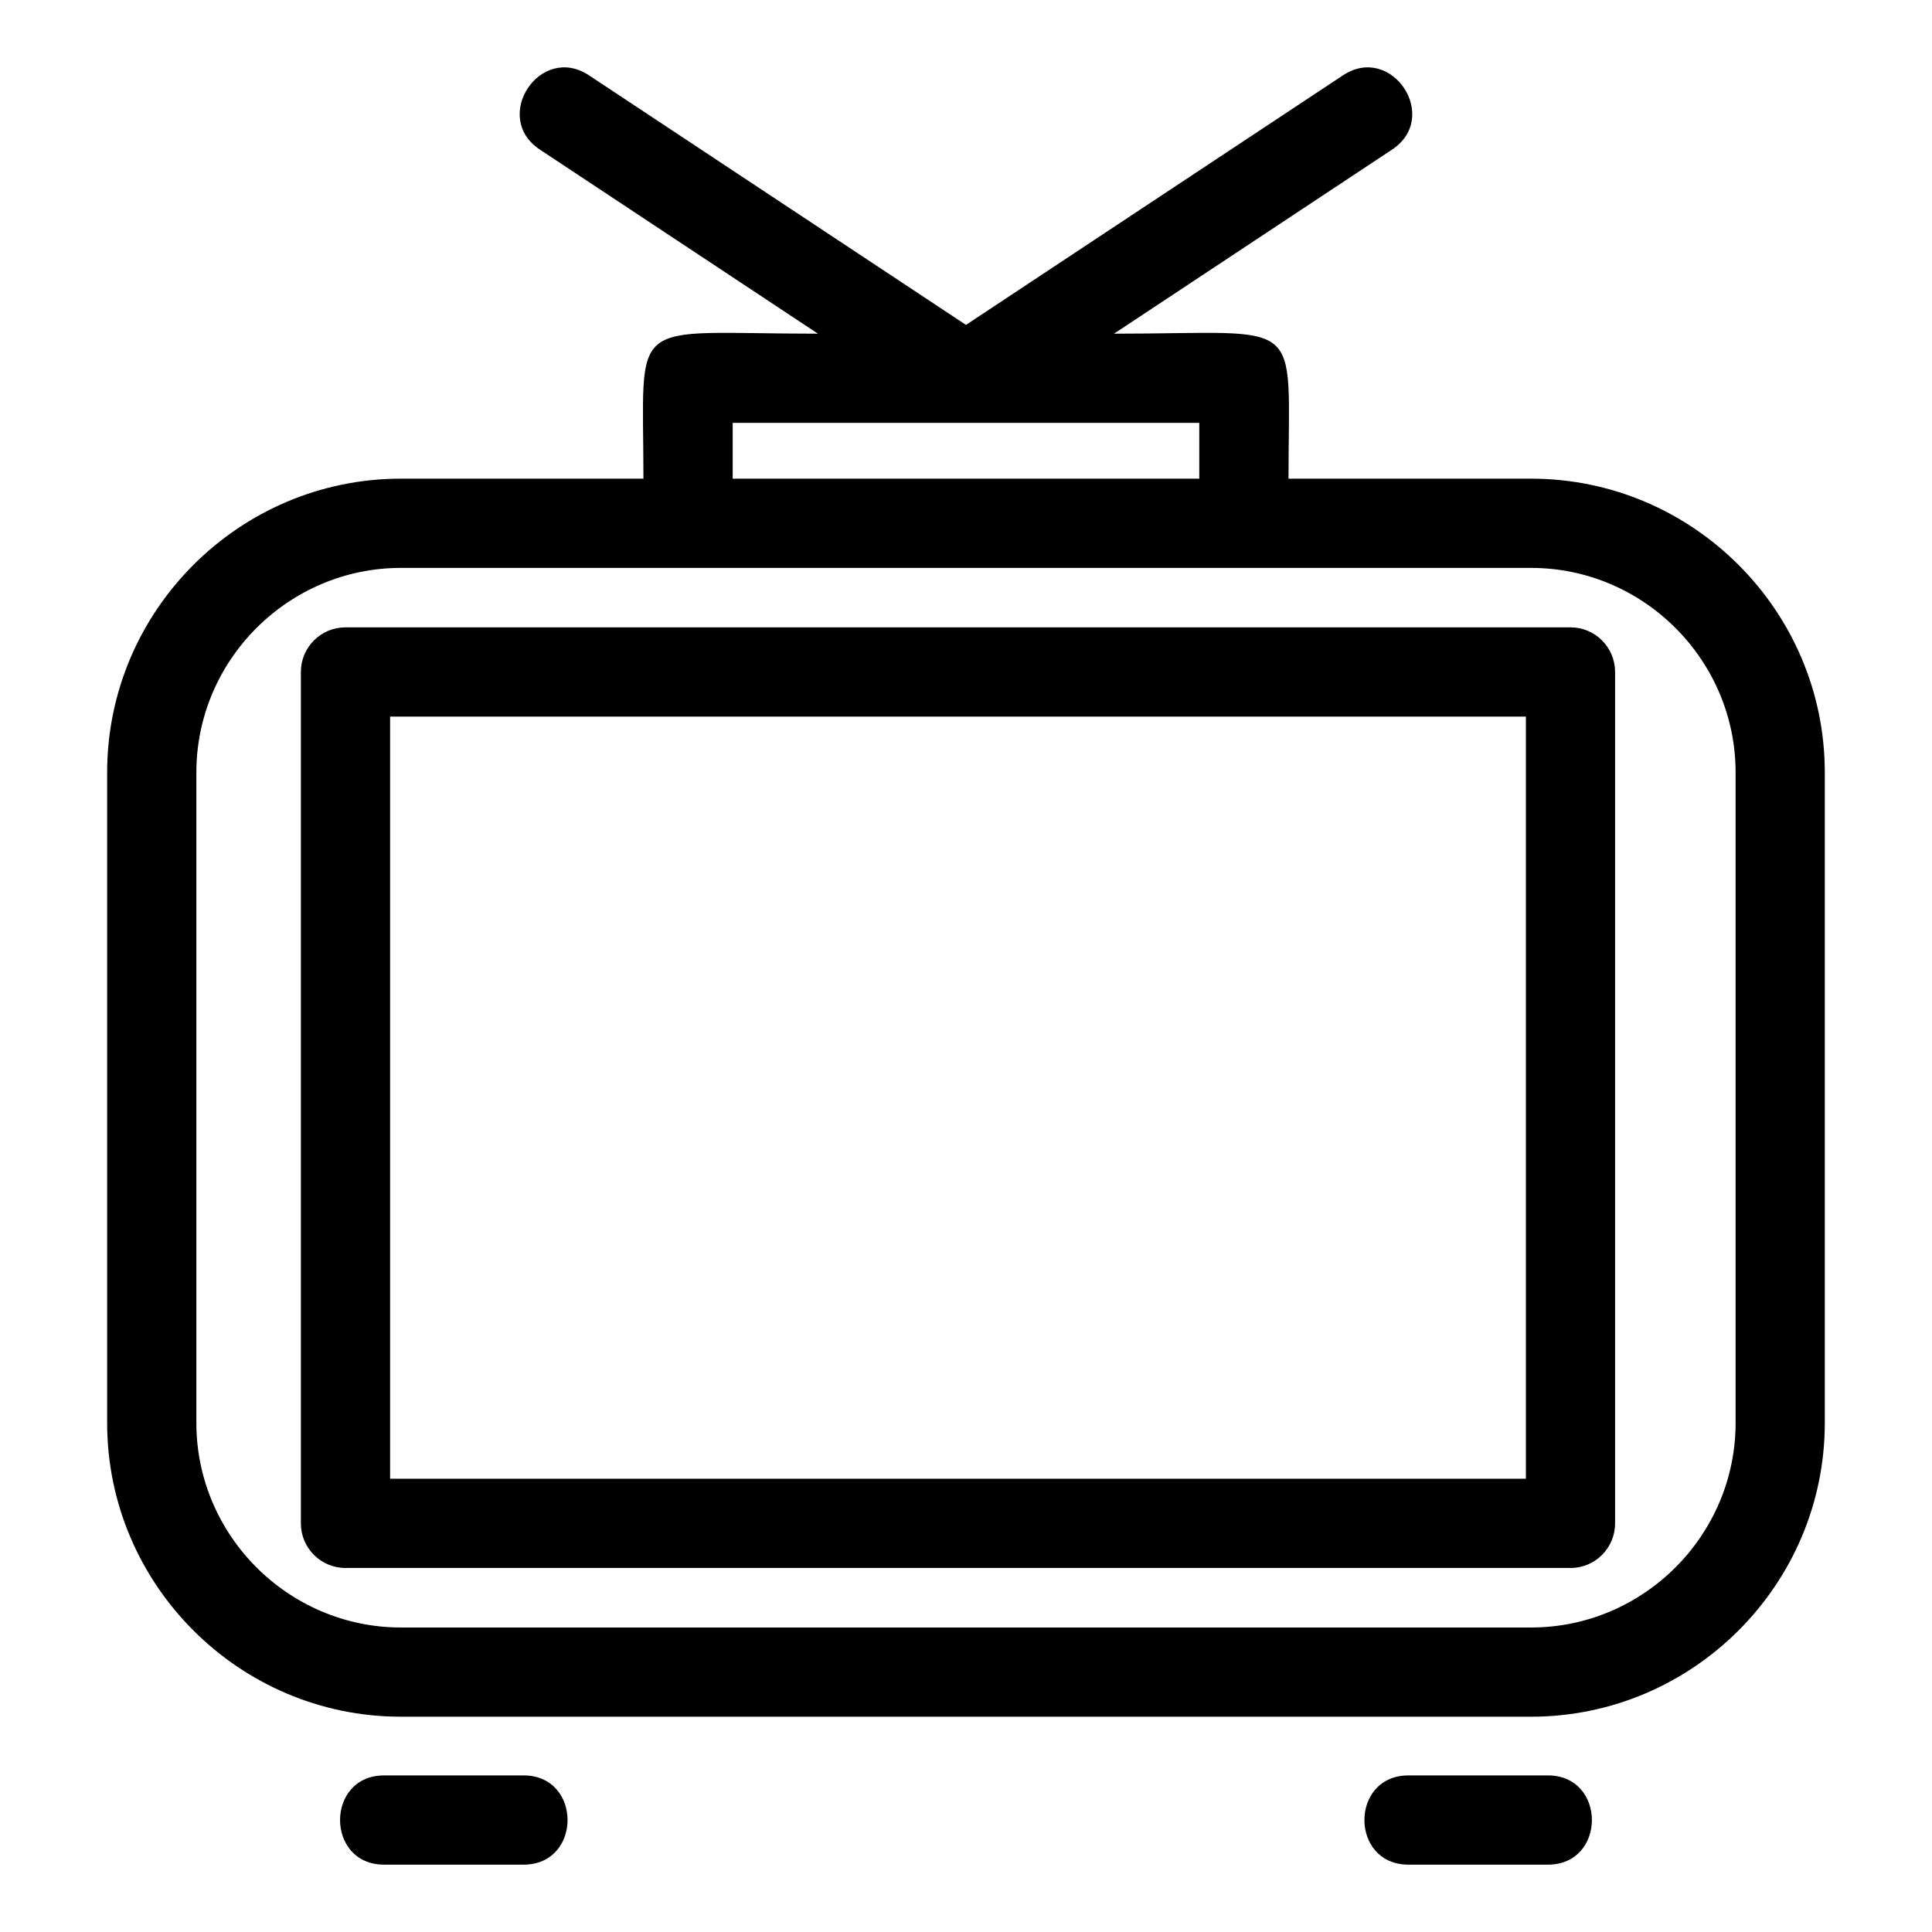 <?xml version="1.0" encoding="UTF-8"?>
<!-- Uploaded to: SVG Repo, www.svgrepo.com, Generator: SVG Repo Mixer Tools -->
<svg fill="#000000" width="800px" height="800px" version="1.1" viewBox="144 144 512 512" xmlns="http://www.w3.org/2000/svg">
 <path d="m549.76 294.5h-299.53c-29.777 0-54.191 24.41-54.191 54.191v172.42c0 29.777 24.414 54.191 54.191 54.191h299.53c29.777 0 54.191-24.414 54.191-54.191v-172.42c0-29.781-24.414-54.191-54.191-54.191zm-189-62.07-73.691-48.789c-12.949-8.574 0.078-28.246 13.027-19.672l99.898 66.133 99.898-66.133c12.949-8.574 25.973 11.098 13.027 19.672l-73.691 48.789c51.188 0 46.242-5.523 46.242 38.422h64.289c42.832 0 77.832 35 77.832 77.84v172.42c0 42.832-35 77.832-77.832 77.832h-299.53c-42.832 0-77.832-34.996-77.832-77.832v-172.42c0-42.84 35-77.84 77.832-77.84h64.289c0-43.945-4.949-38.422 46.242-38.422zm101.06 38.422v-14.781h-123.65v14.781zm-216.03 367.3c-15.562 0-15.562-23.648 0-23.648h36.945c15.566 0 15.566 23.648 0 23.648zm308.41-23.648c15.562 0 15.562 23.648 0 23.648h-36.945c-15.566 0-15.566-23.648 0-23.648zm-318.64-304.25h324.64c6.527 0 11.816 5.297 11.816 11.824v225.63c0 6.535-5.289 11.824-11.816 11.824h-324.64c-6.535 0-11.824-5.289-11.824-11.824v-225.63c0-6.527 5.289-11.824 11.824-11.824zm312.82 23.648h-301v201.98h301z"/>
</svg>